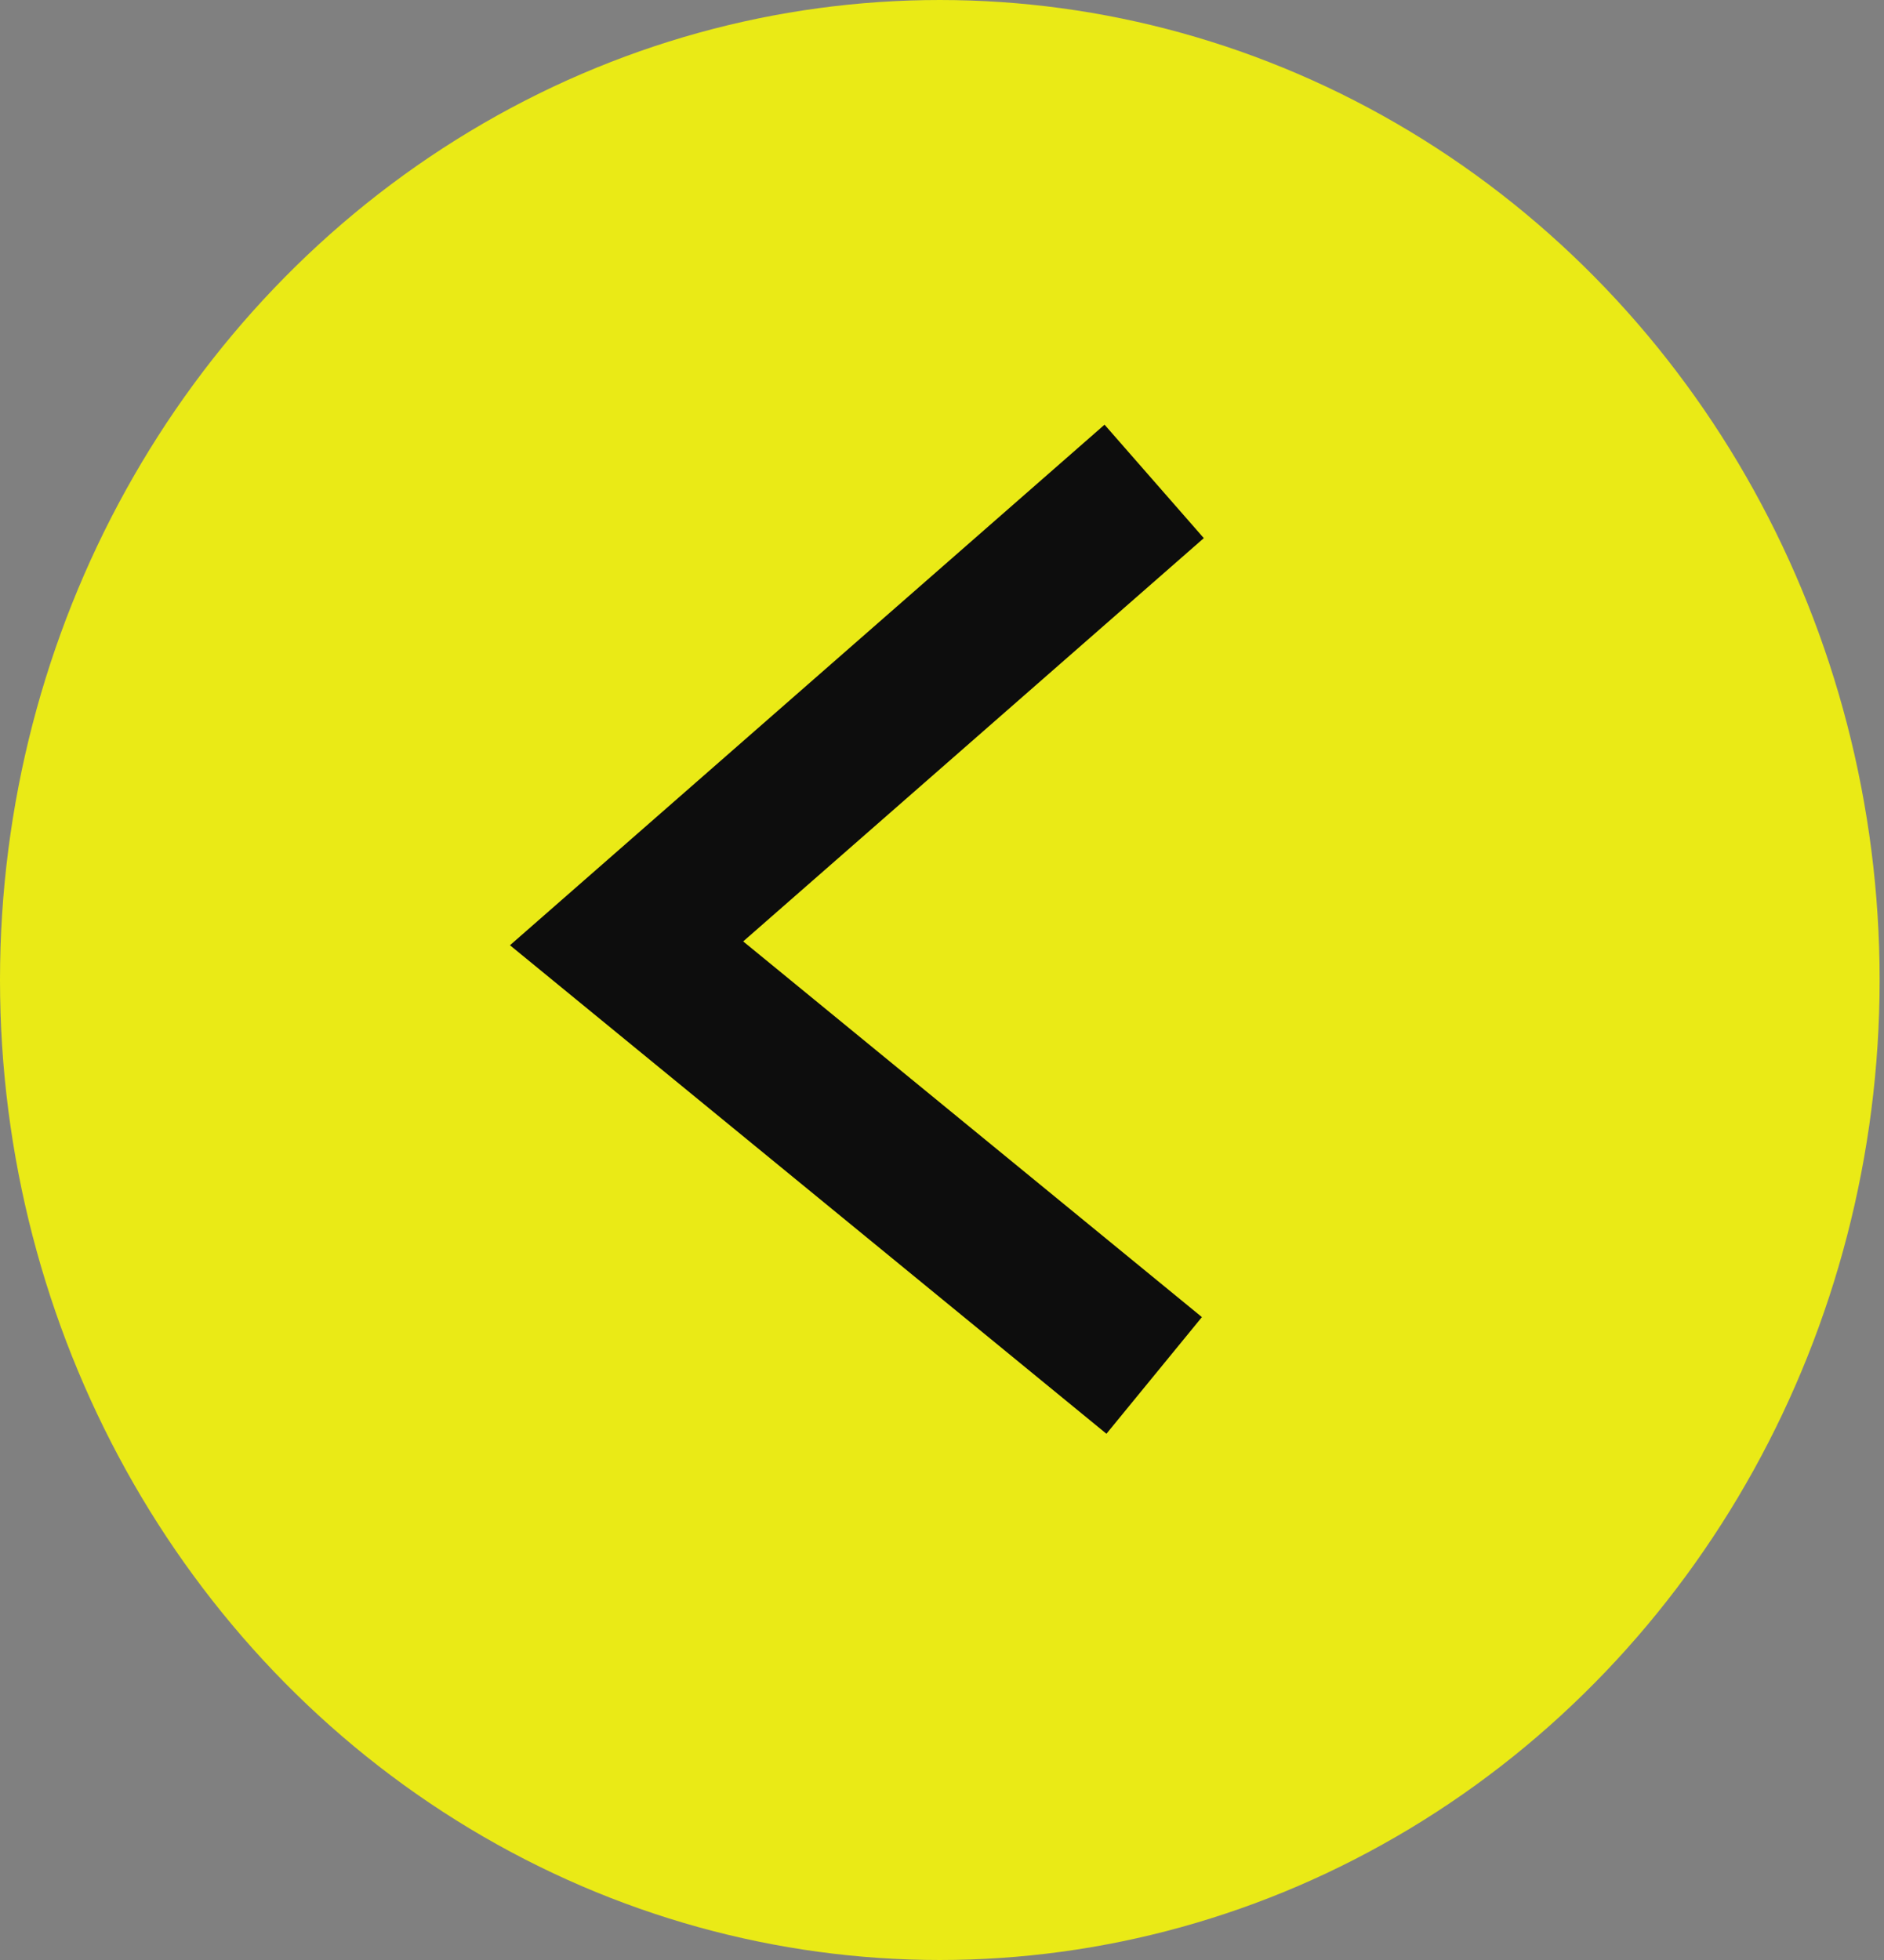 <svg width="50" height="52" viewBox="0 0 50 52" fill="none" xmlns="http://www.w3.org/2000/svg">
<rect x="0" y="0" width="50" height="52" fill="#808080" stroke="none"/>
<ellipse cx="24.942" cy="26" rx="24.942" ry="26" transform="matrix(1 0 0 -1 0 52)" fill="#FFFF00" fill-opacity="0.83"/>
<path d="M30.631 36.491L16.629 25.027L30.631 12.772" stroke="#0D0D0D" stroke-width="4"/>
</svg>
